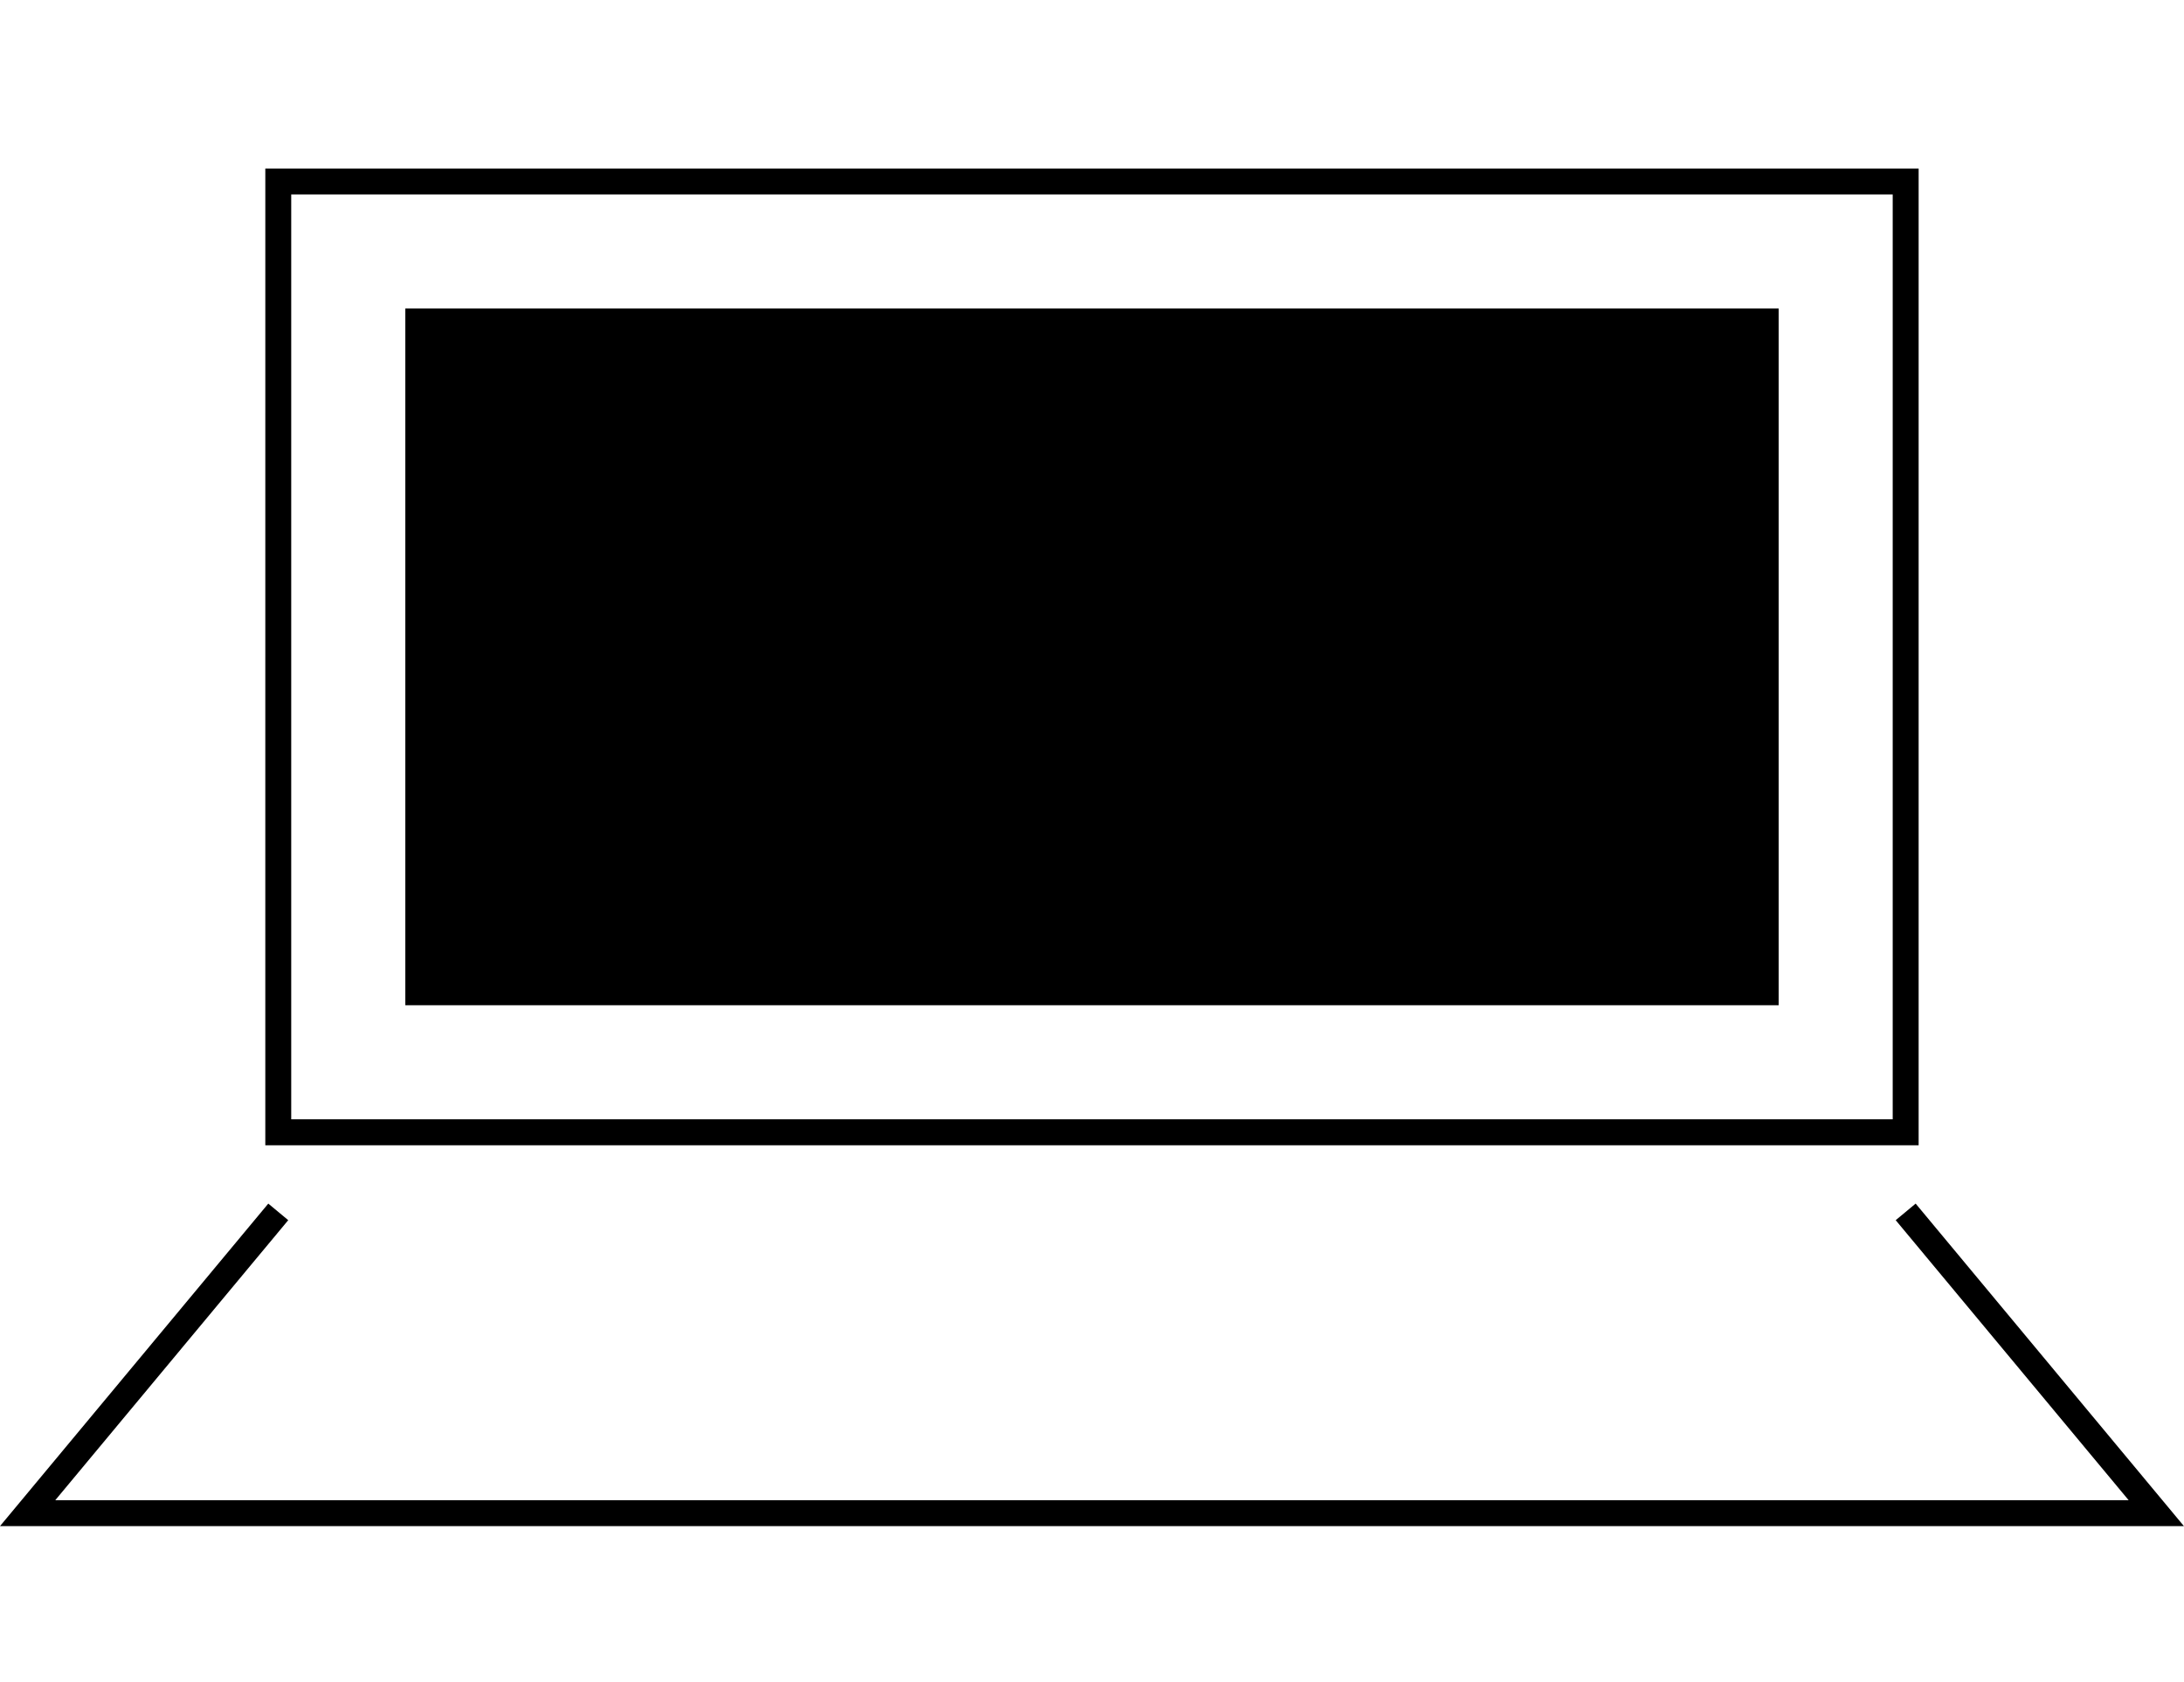 <svg xmlns="http://www.w3.org/2000/svg" xmlns:xlink="http://www.w3.org/1999/xlink" width="168.51" height="129.78" viewBox="0 0 168.51 129.78">
  <defs>
    <clipPath id="clip-path">
      <rect id="長方形_392" data-name="長方形 392" width="168.51" height="129.78" transform="translate(15633 -12427)" fill="#fff" stroke="#707070" stroke-width="1"/>
    </clipPath>
  </defs>
  <g id="マスクグループ_130" data-name="マスクグループ 130" transform="translate(-15633 12427)" clip-path="url(#clip-path)">
    <g id="グループ_1799" data-name="グループ 1799" transform="translate(15633 -12414.001)">
      <path id="パス_193" data-name="パス 193" d="M22.47,2H146.035V73.347H22.47Zm-2,73.348H148.035V0H20.471Z"/>
      <path id="パス_194" data-name="パス 194" d="M146.266,81.128l17.973,21.6H4.266l17.973-21.6L20.7,79.849,0,104.729H168.505l-20.7-24.88Z"/>
      <rect id="長方形_174" data-name="長方形 174" width="105.965" height="53.747" transform="translate(31.27 10.8)"/>
    </g>
  </g>
</svg>
